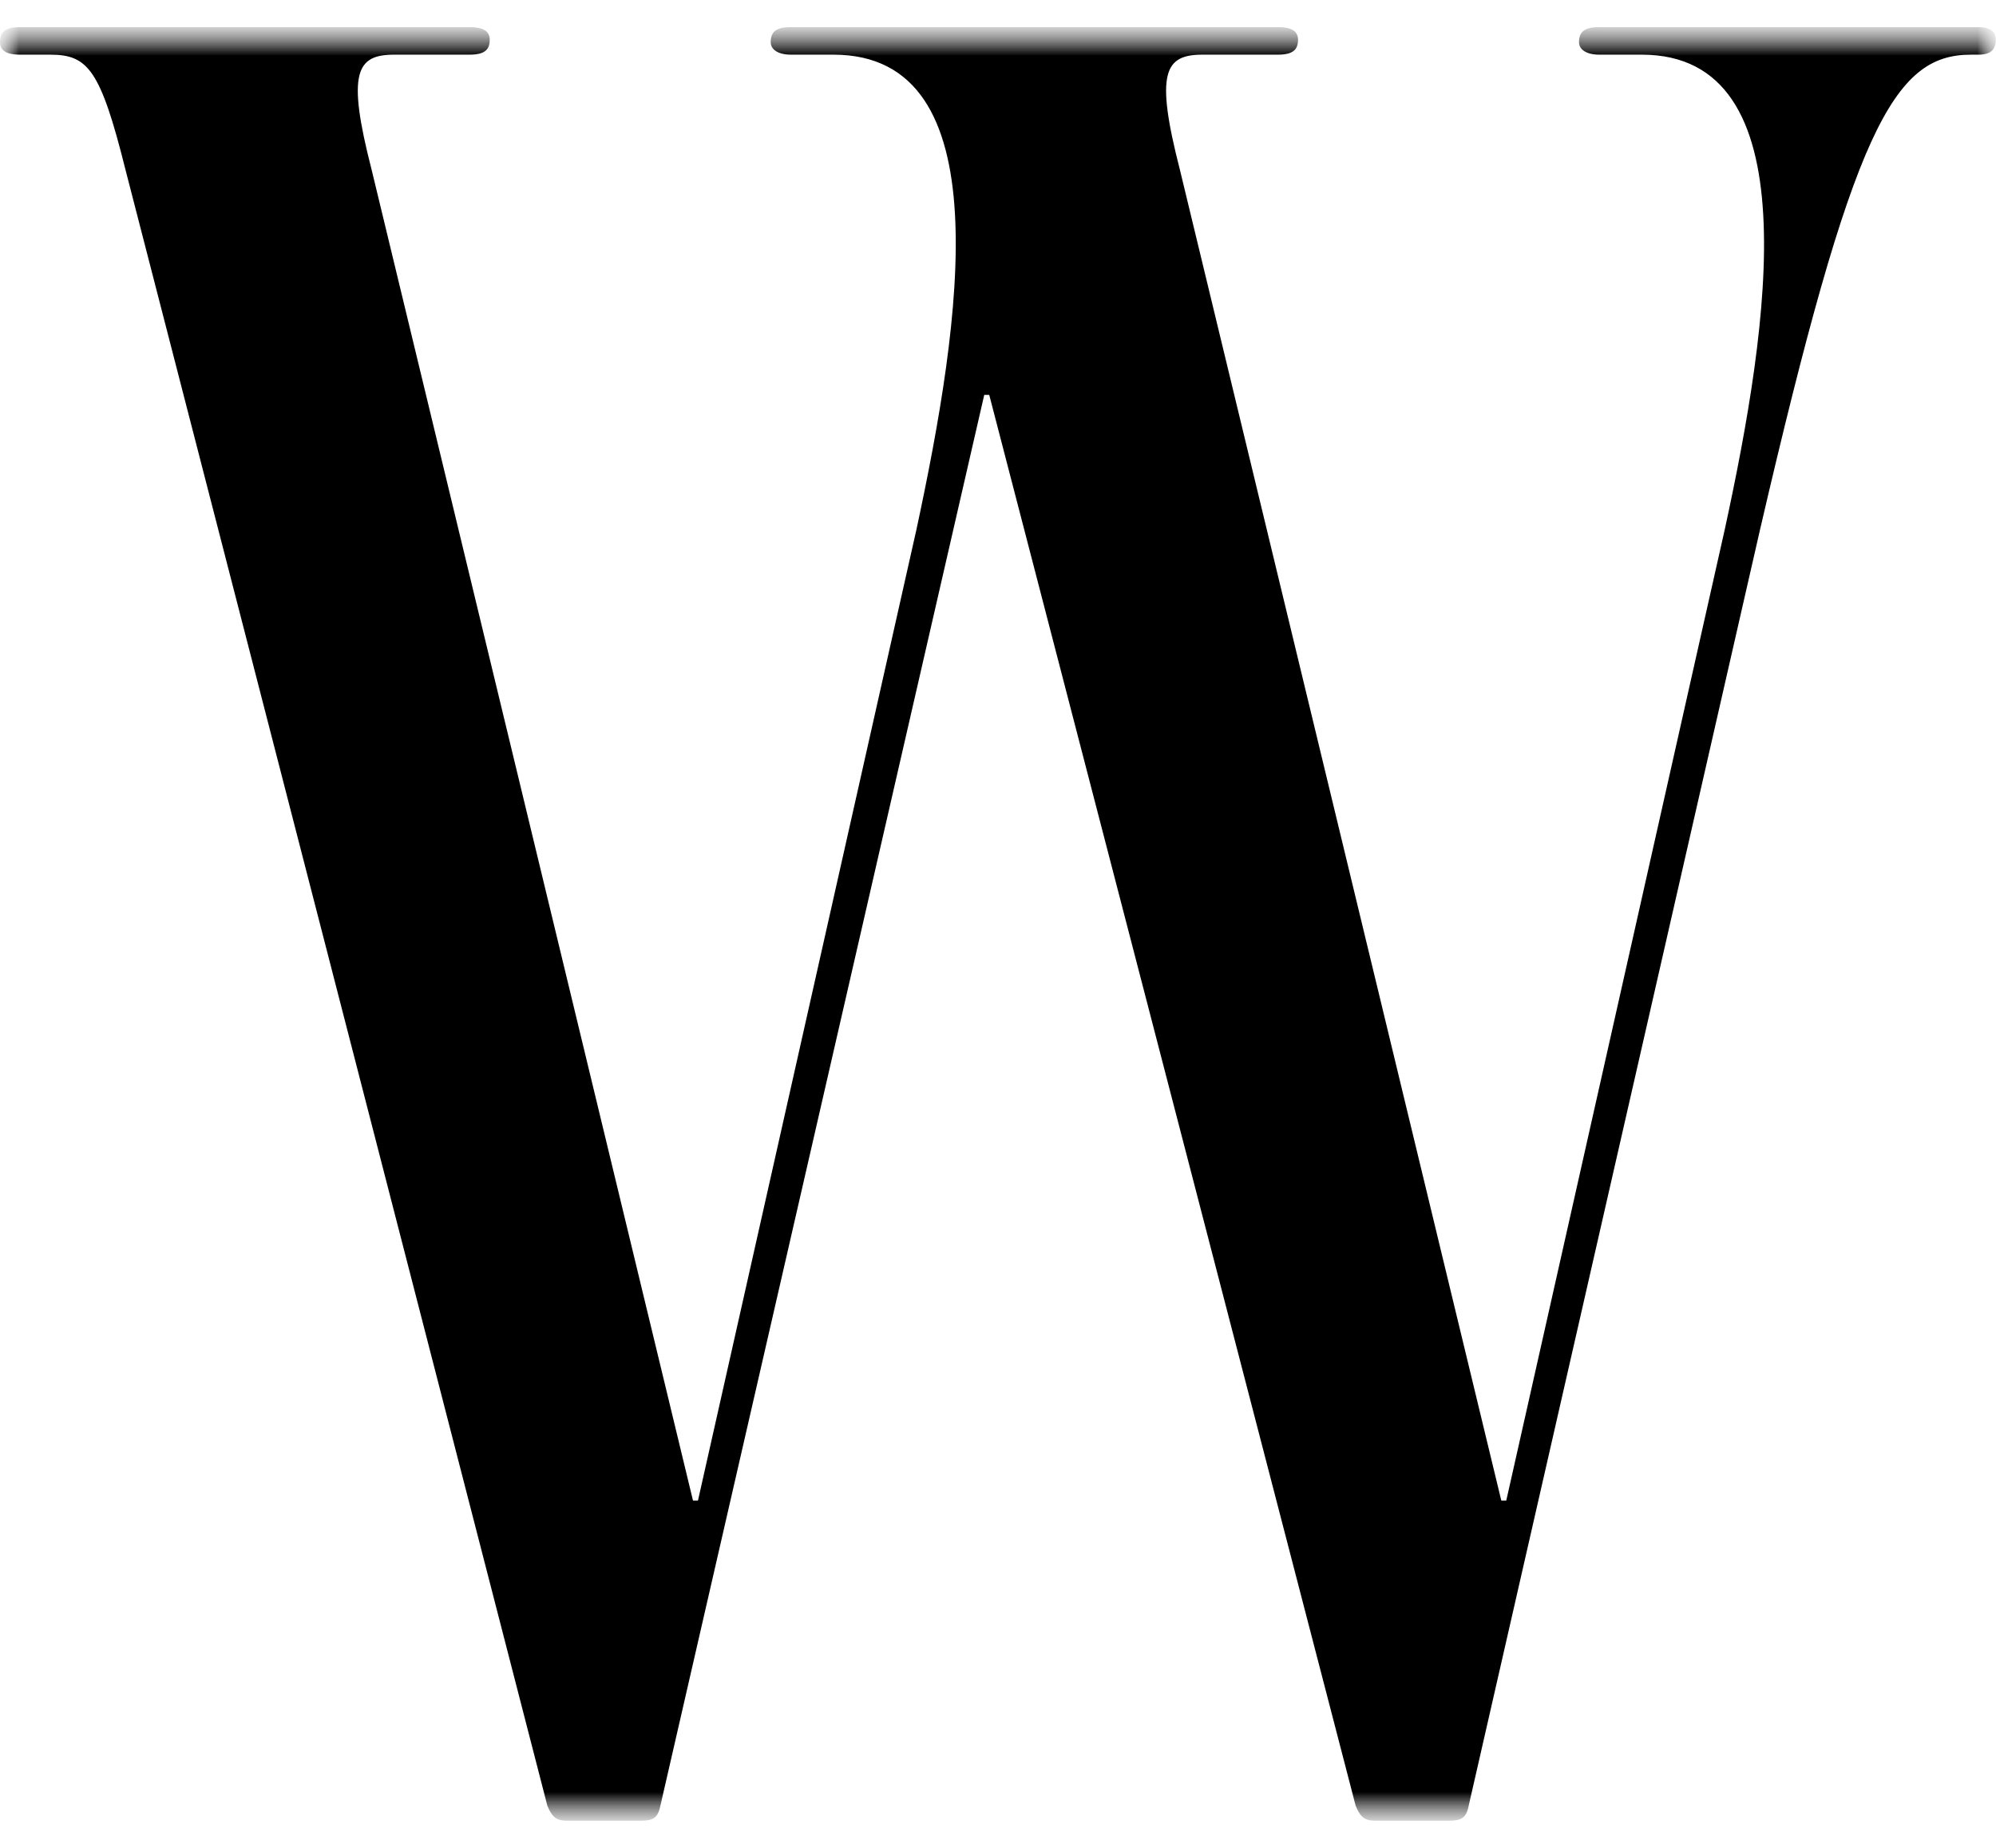 <?xml version="1.0" encoding="utf-8"?>
<svg xmlns="http://www.w3.org/2000/svg" width="54" height="50" viewBox="0 0 54 50" fill="none">
<g clip-path="url(#clip0_384_952)">
<mask id="mask0_384_952" style="mask-type:luminance" maskUnits="userSpaceOnUse" x="0" y="0" width="54" height="50">
<path d="M54 0.734H0V49.266H54V0.734Z" fill="white"/>
</mask>
<g mask="url(#mask0_384_952)">
<mask id="mask1_384_952" style="mask-type:luminance" maskUnits="userSpaceOnUse" x="0" y="0" width="54" height="50">
<path d="M54 0.734H0V49.266H54V0.734Z" fill="white"/>
</mask>
<g mask="url(#mask1_384_952)">
<path d="M53.525 1.479H53.32C51.214 1.479 50.127 3.51 47.614 14.34L39.734 48.86C39.667 49.199 39.529 49.266 39.189 49.266H37.221C36.948 49.266 36.813 49.199 36.676 48.86L26.763 10.685H26.628L17.866 48.86C17.799 49.199 17.661 49.266 17.321 49.266H15.353C15.08 49.266 14.946 49.199 14.808 48.86L3.395 4.593C2.718 1.884 2.379 1.479 1.359 1.479H0.545C0.138 1.479 0 1.344 0 1.14C0 0.869 0.135 0.734 0.545 0.734H12.705C13.112 0.734 13.249 0.869 13.249 1.073C13.249 1.344 13.115 1.479 12.705 1.479H10.666C9.646 1.479 9.374 1.952 10.054 4.593L18.748 40.602H18.883L24.791 14.34C26.013 8.654 27.1 1.479 22.55 1.479H21.396C21.056 1.479 20.851 1.344 20.851 1.14C20.851 0.869 20.986 0.734 21.396 0.734H34.572C34.98 0.734 35.117 0.869 35.117 1.073C35.117 1.344 34.983 1.479 34.572 1.479H32.534C31.514 1.479 31.242 1.952 31.921 4.593L40.616 40.602H40.751L46.659 14.34C47.88 8.721 48.967 1.479 44.418 1.479H43.264C42.924 1.479 42.719 1.344 42.719 1.14C42.719 0.869 42.854 0.734 43.264 0.734H53.52C53.859 0.734 53.994 0.869 53.994 1.073C53.994 1.344 53.859 1.479 53.52 1.479H53.525Z" fill="black"/>
</g>
</g>
</g>
<defs>
<clipPath id="clip0_384_952">
<rect width="54" height="50" fill="white"/>
</clipPath>
</defs>
</svg>